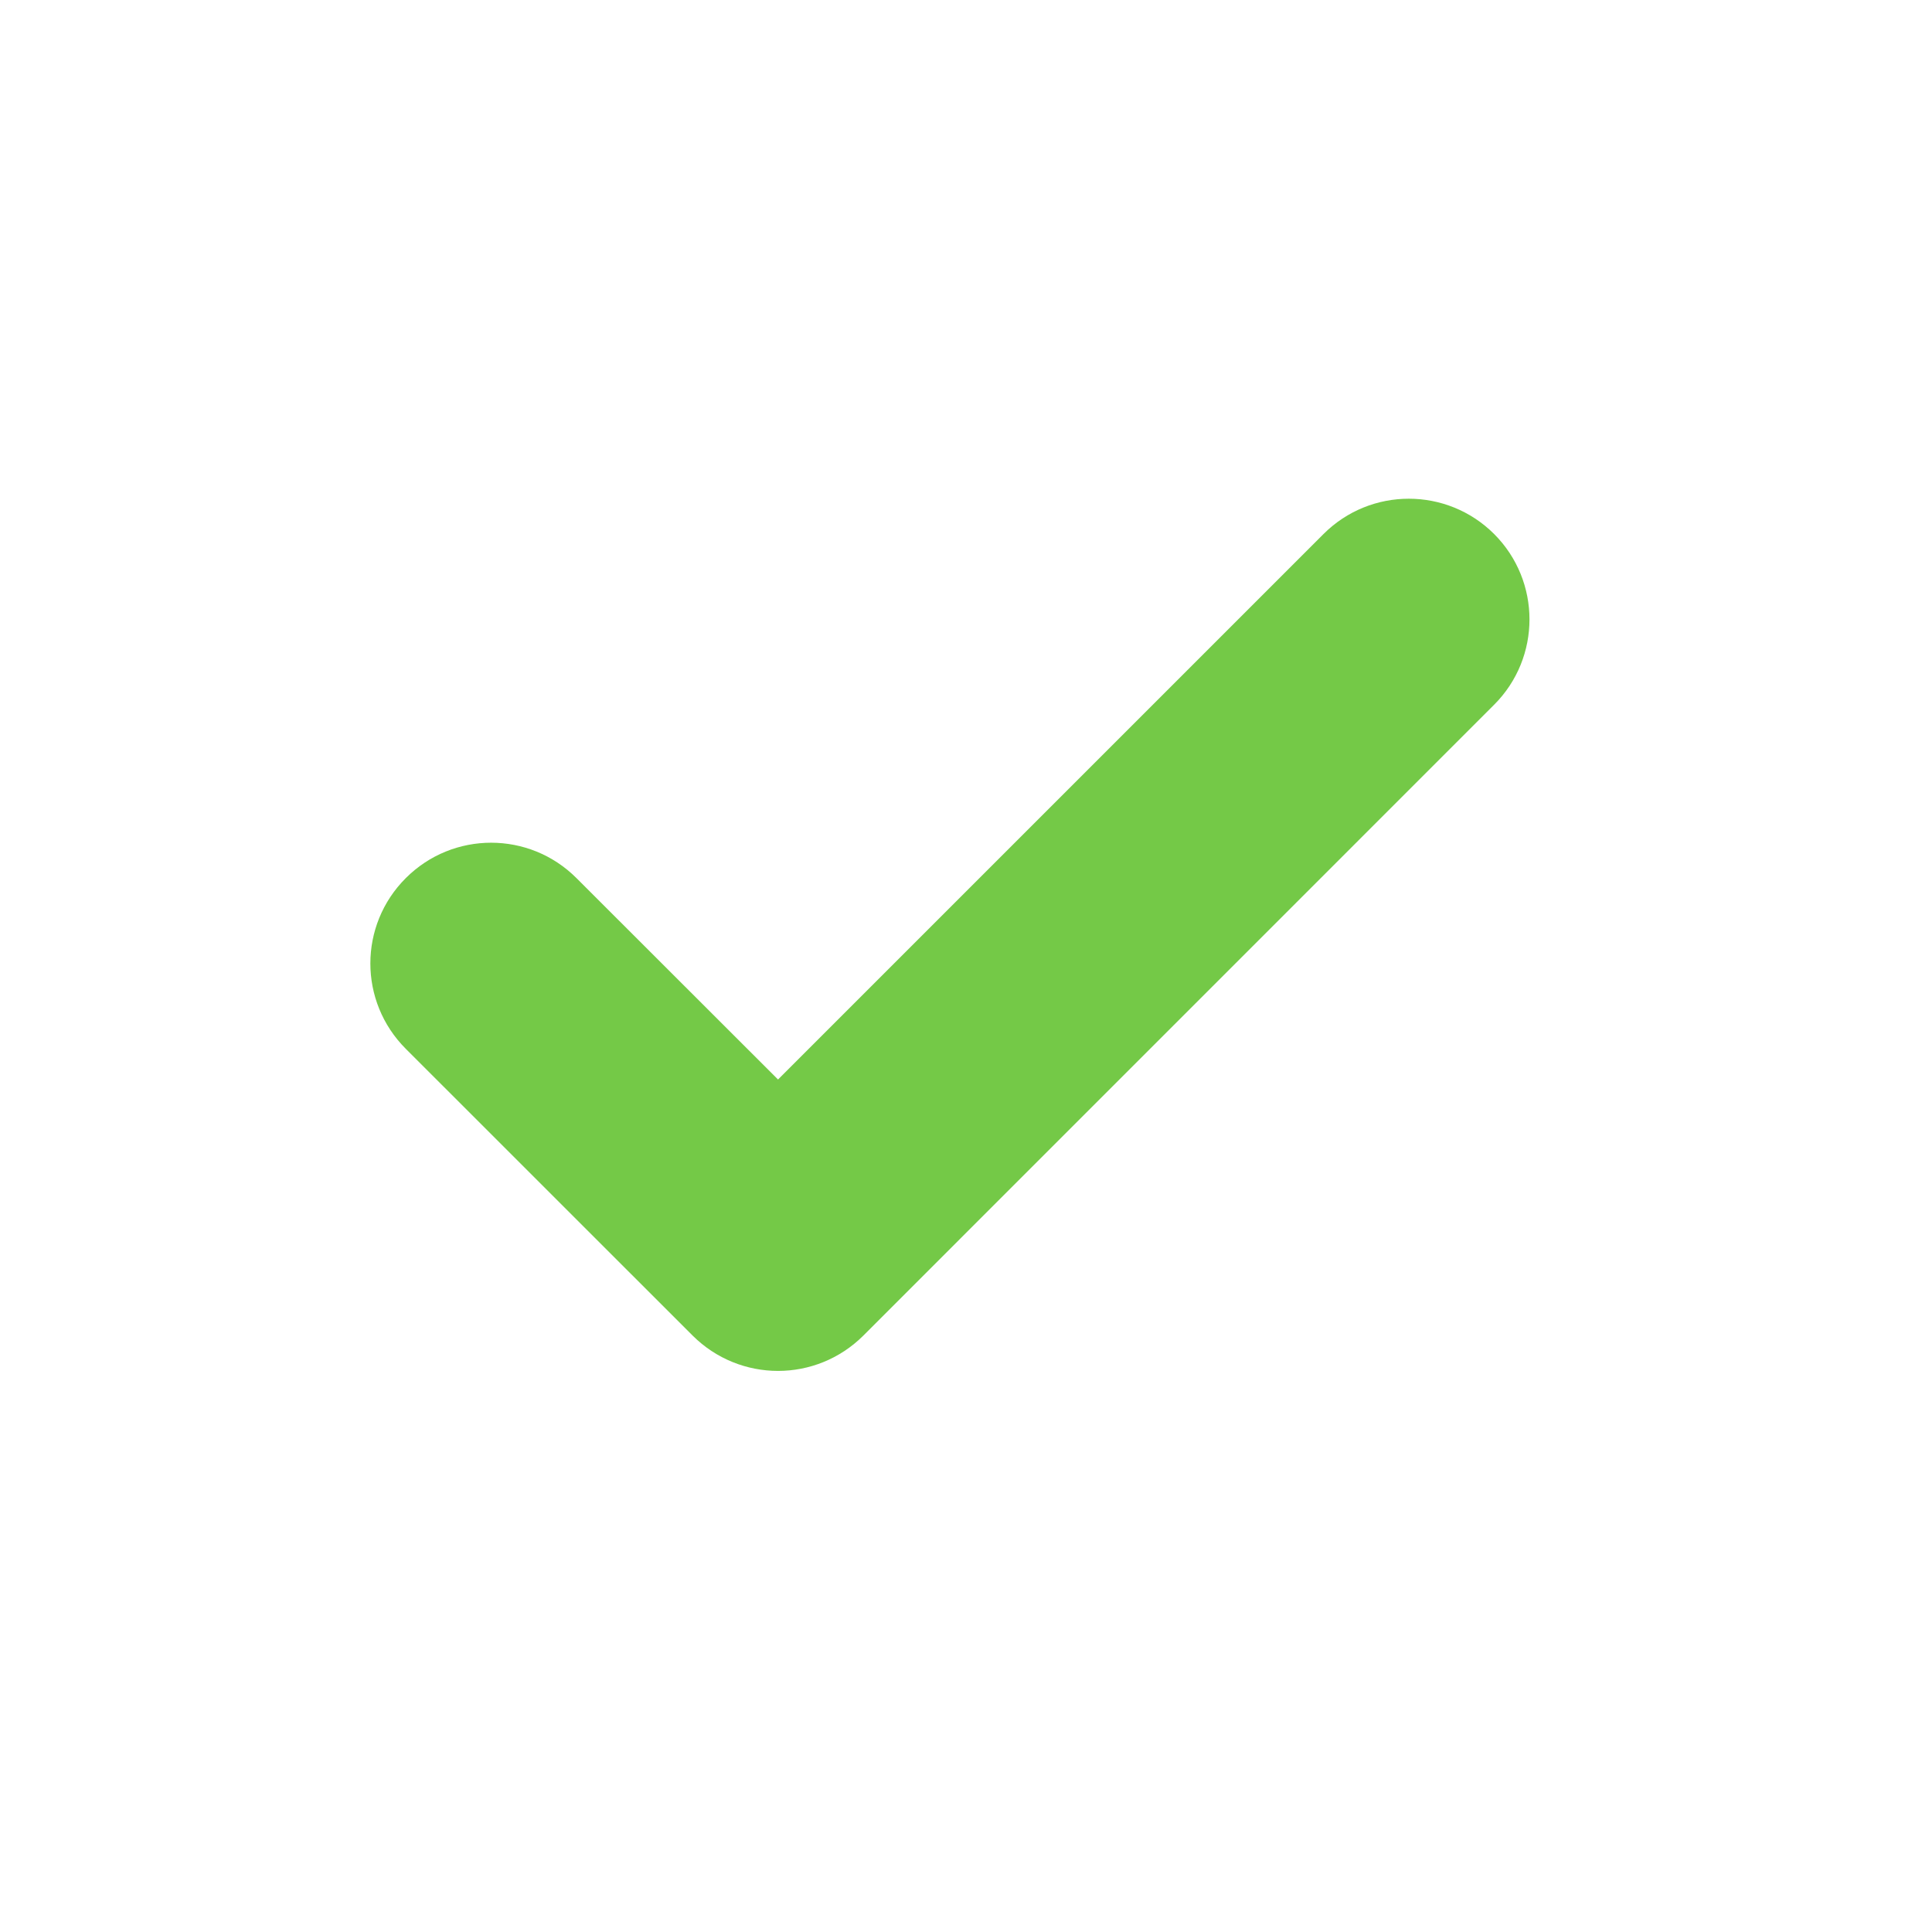 <svg width="24" height="24" viewBox="0 0 24 24" fill="none" xmlns="http://www.w3.org/2000/svg">
<path d="M18.561 8.754L10.725 16.591C10.432 16.883 10.049 17.03 9.665 17.03C9.281 17.03 8.897 16.883 8.604 16.591L5.041 13.029C4.454 12.442 4.454 11.494 5.041 10.908C5.627 10.322 6.575 10.322 7.161 10.908L9.665 13.41L16.441 6.634C17.026 6.049 17.975 6.049 18.561 6.634C19.146 7.22 19.146 8.169 18.561 8.754Z" fill="#74C947"/>
</svg>
